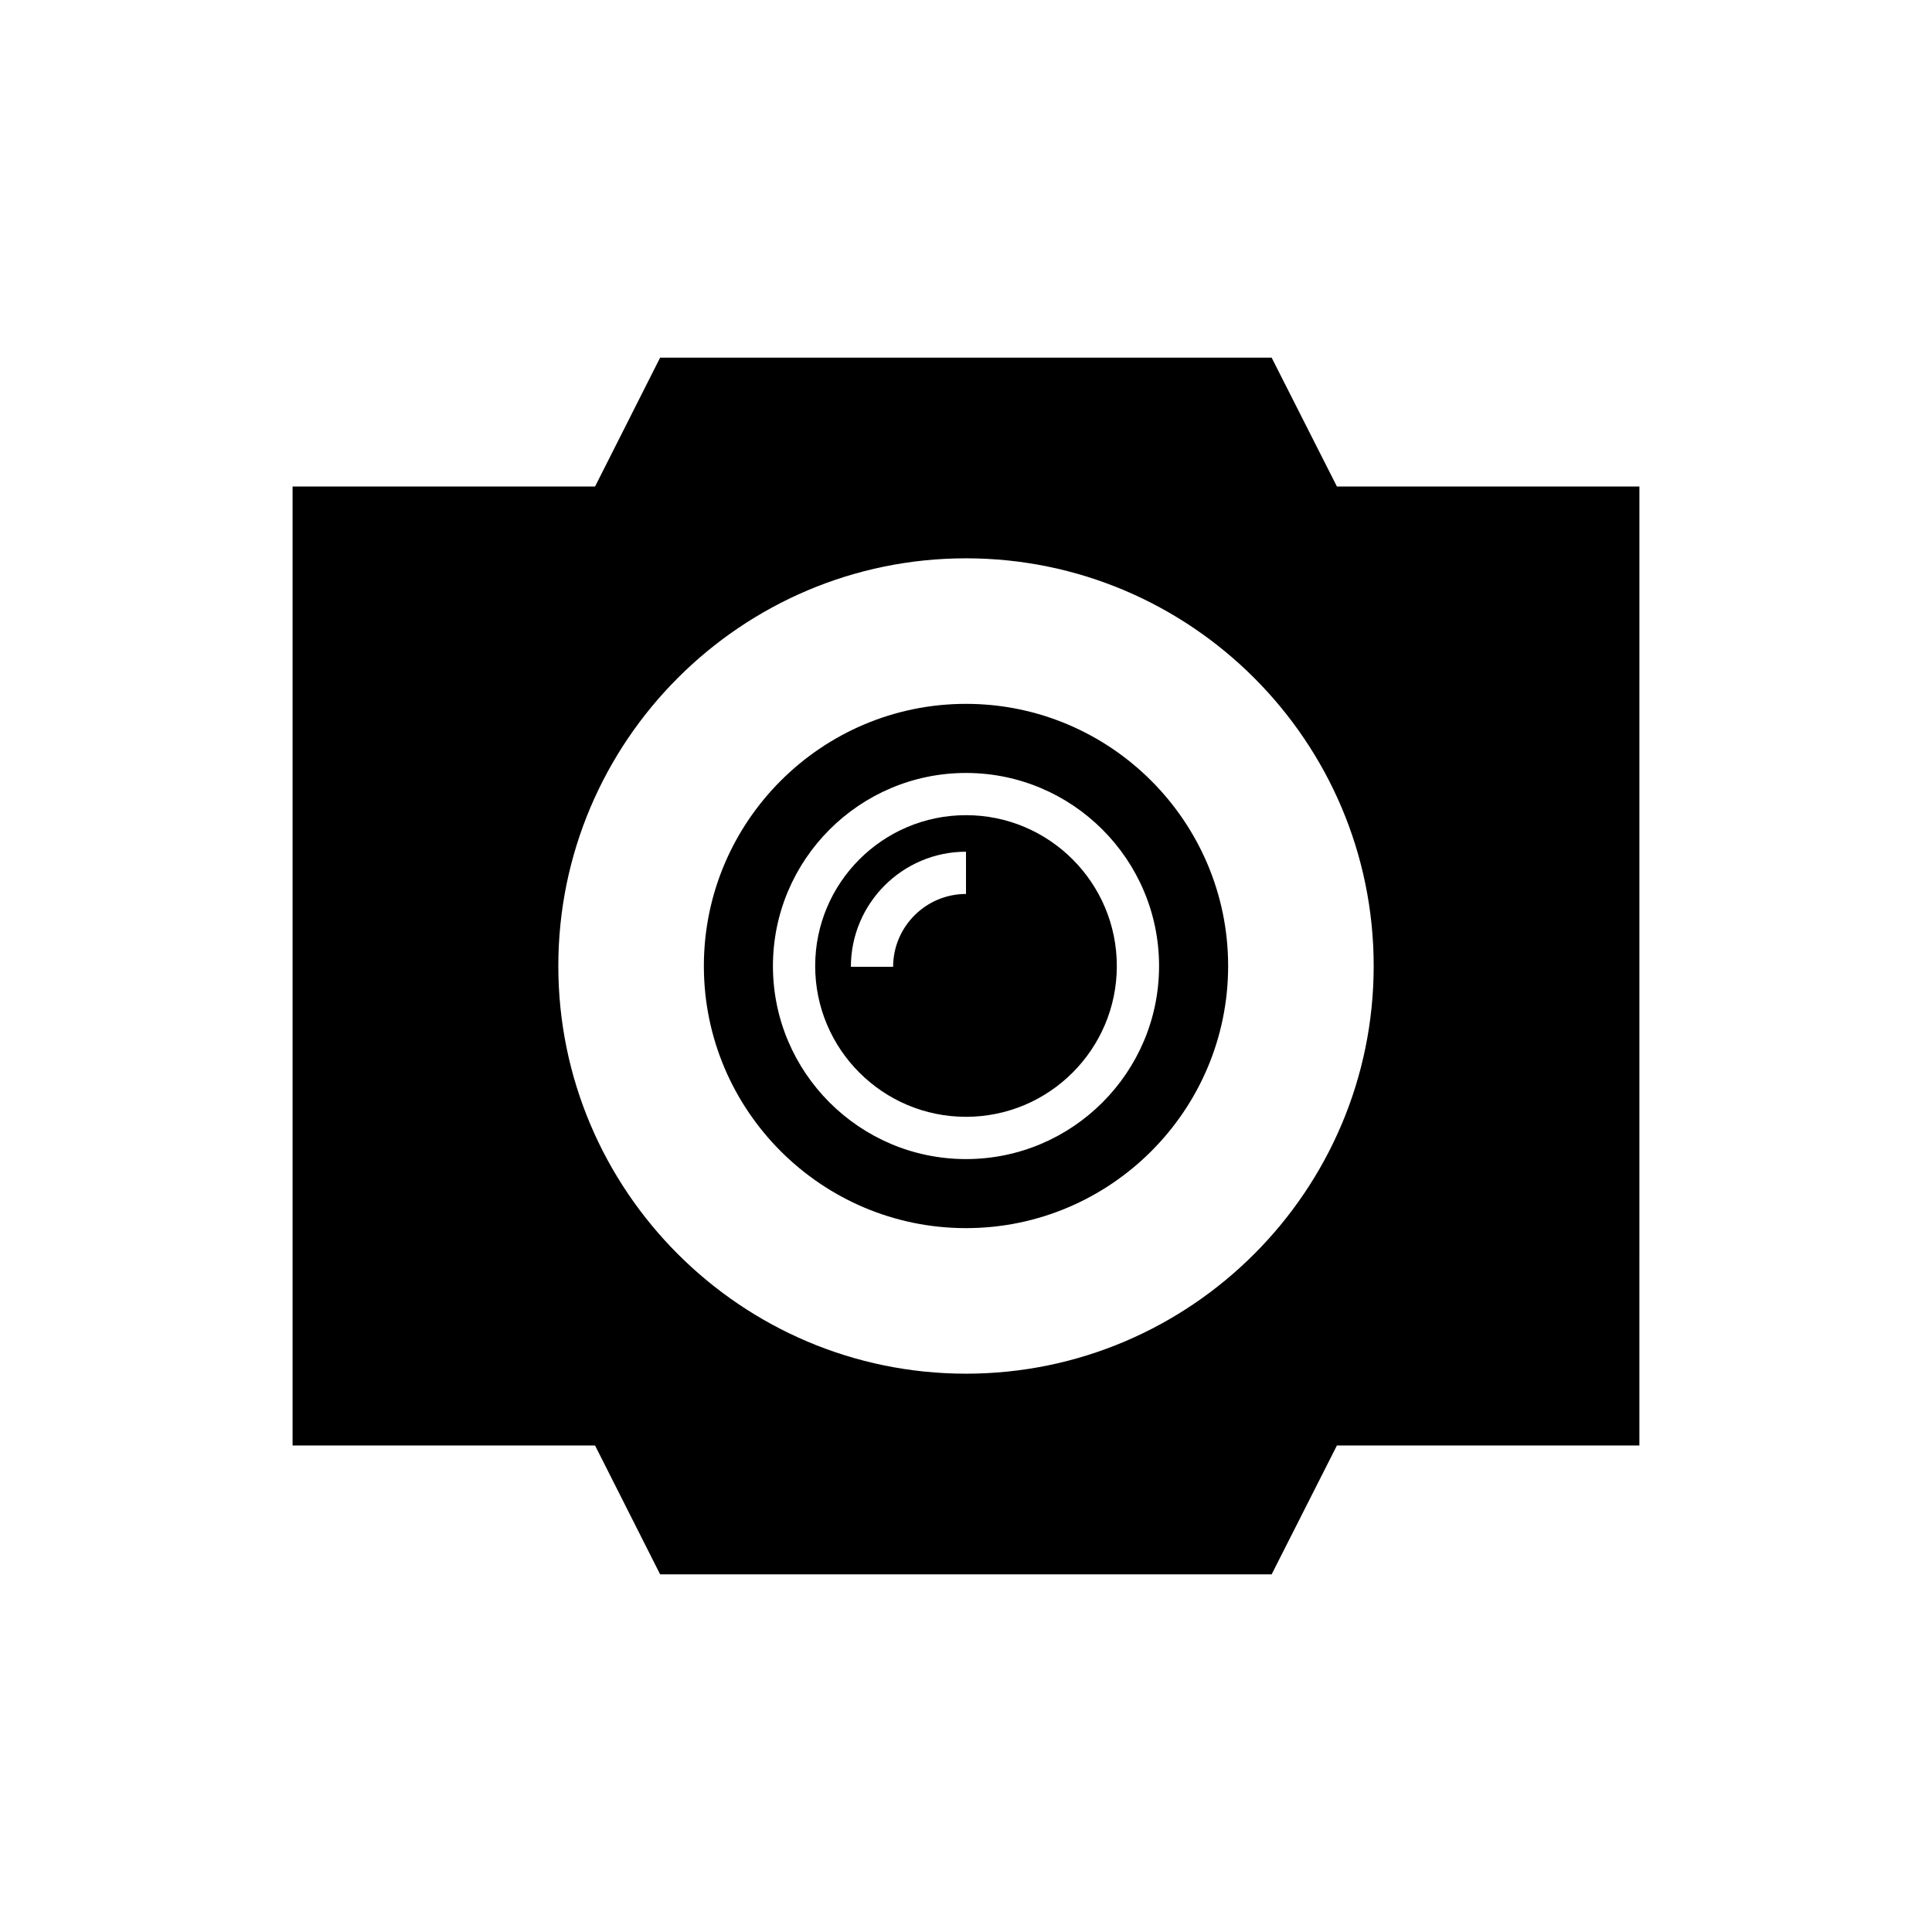 <?xml version="1.0" encoding="UTF-8"?>
<!-- Uploaded to: ICON Repo, www.iconrepo.com, Generator: ICON Repo Mixer Tools -->
<svg fill="#000000" width="800px" height="800px" version="1.1" viewBox="144 144 512 512" xmlns="http://www.w3.org/2000/svg">
 <g>
  <path d="m578.46 272.93h-80.164l-17.297-34.148h-162.06l-17.242 34.148h-80.16v254.14h80.16l17.242 34.148h162.06l17.297-34.148h80.16zm-178.46 235.11c-59.562 0-108.04-48.477-108.04-108.04s48.477-108.04 108.04-108.04 108.04 48.477 108.04 108.04c0 59.559-48.48 108.04-108.04 108.04z"/>
  <path d="m400 330.53c-38.289 0-69.469 31.18-69.469 69.469 0 38.289 31.18 69.469 69.469 69.469s69.469-31.18 69.469-69.469c0-38.289-31.18-69.469-69.469-69.469zm0 120.64c-28.215 0-51.164-22.953-51.164-51.164 0-28.215 22.953-51.164 51.164-51.164 28.215 0 51.164 22.953 51.164 51.164s-22.953 51.164-51.164 51.164z"/>
  <path d="m400 360.03c-22.055 0-39.969 17.914-39.969 39.969s17.91 39.969 39.969 39.969c22.055 0 39.969-17.914 39.969-39.969 0-22.059-17.914-39.969-39.969-39.969zm0 20.879c-10.637 0-19.312 8.676-19.312 19.312h-11.195c0-16.793 13.66-30.508 30.508-30.508z"/>
 </g>
</svg>